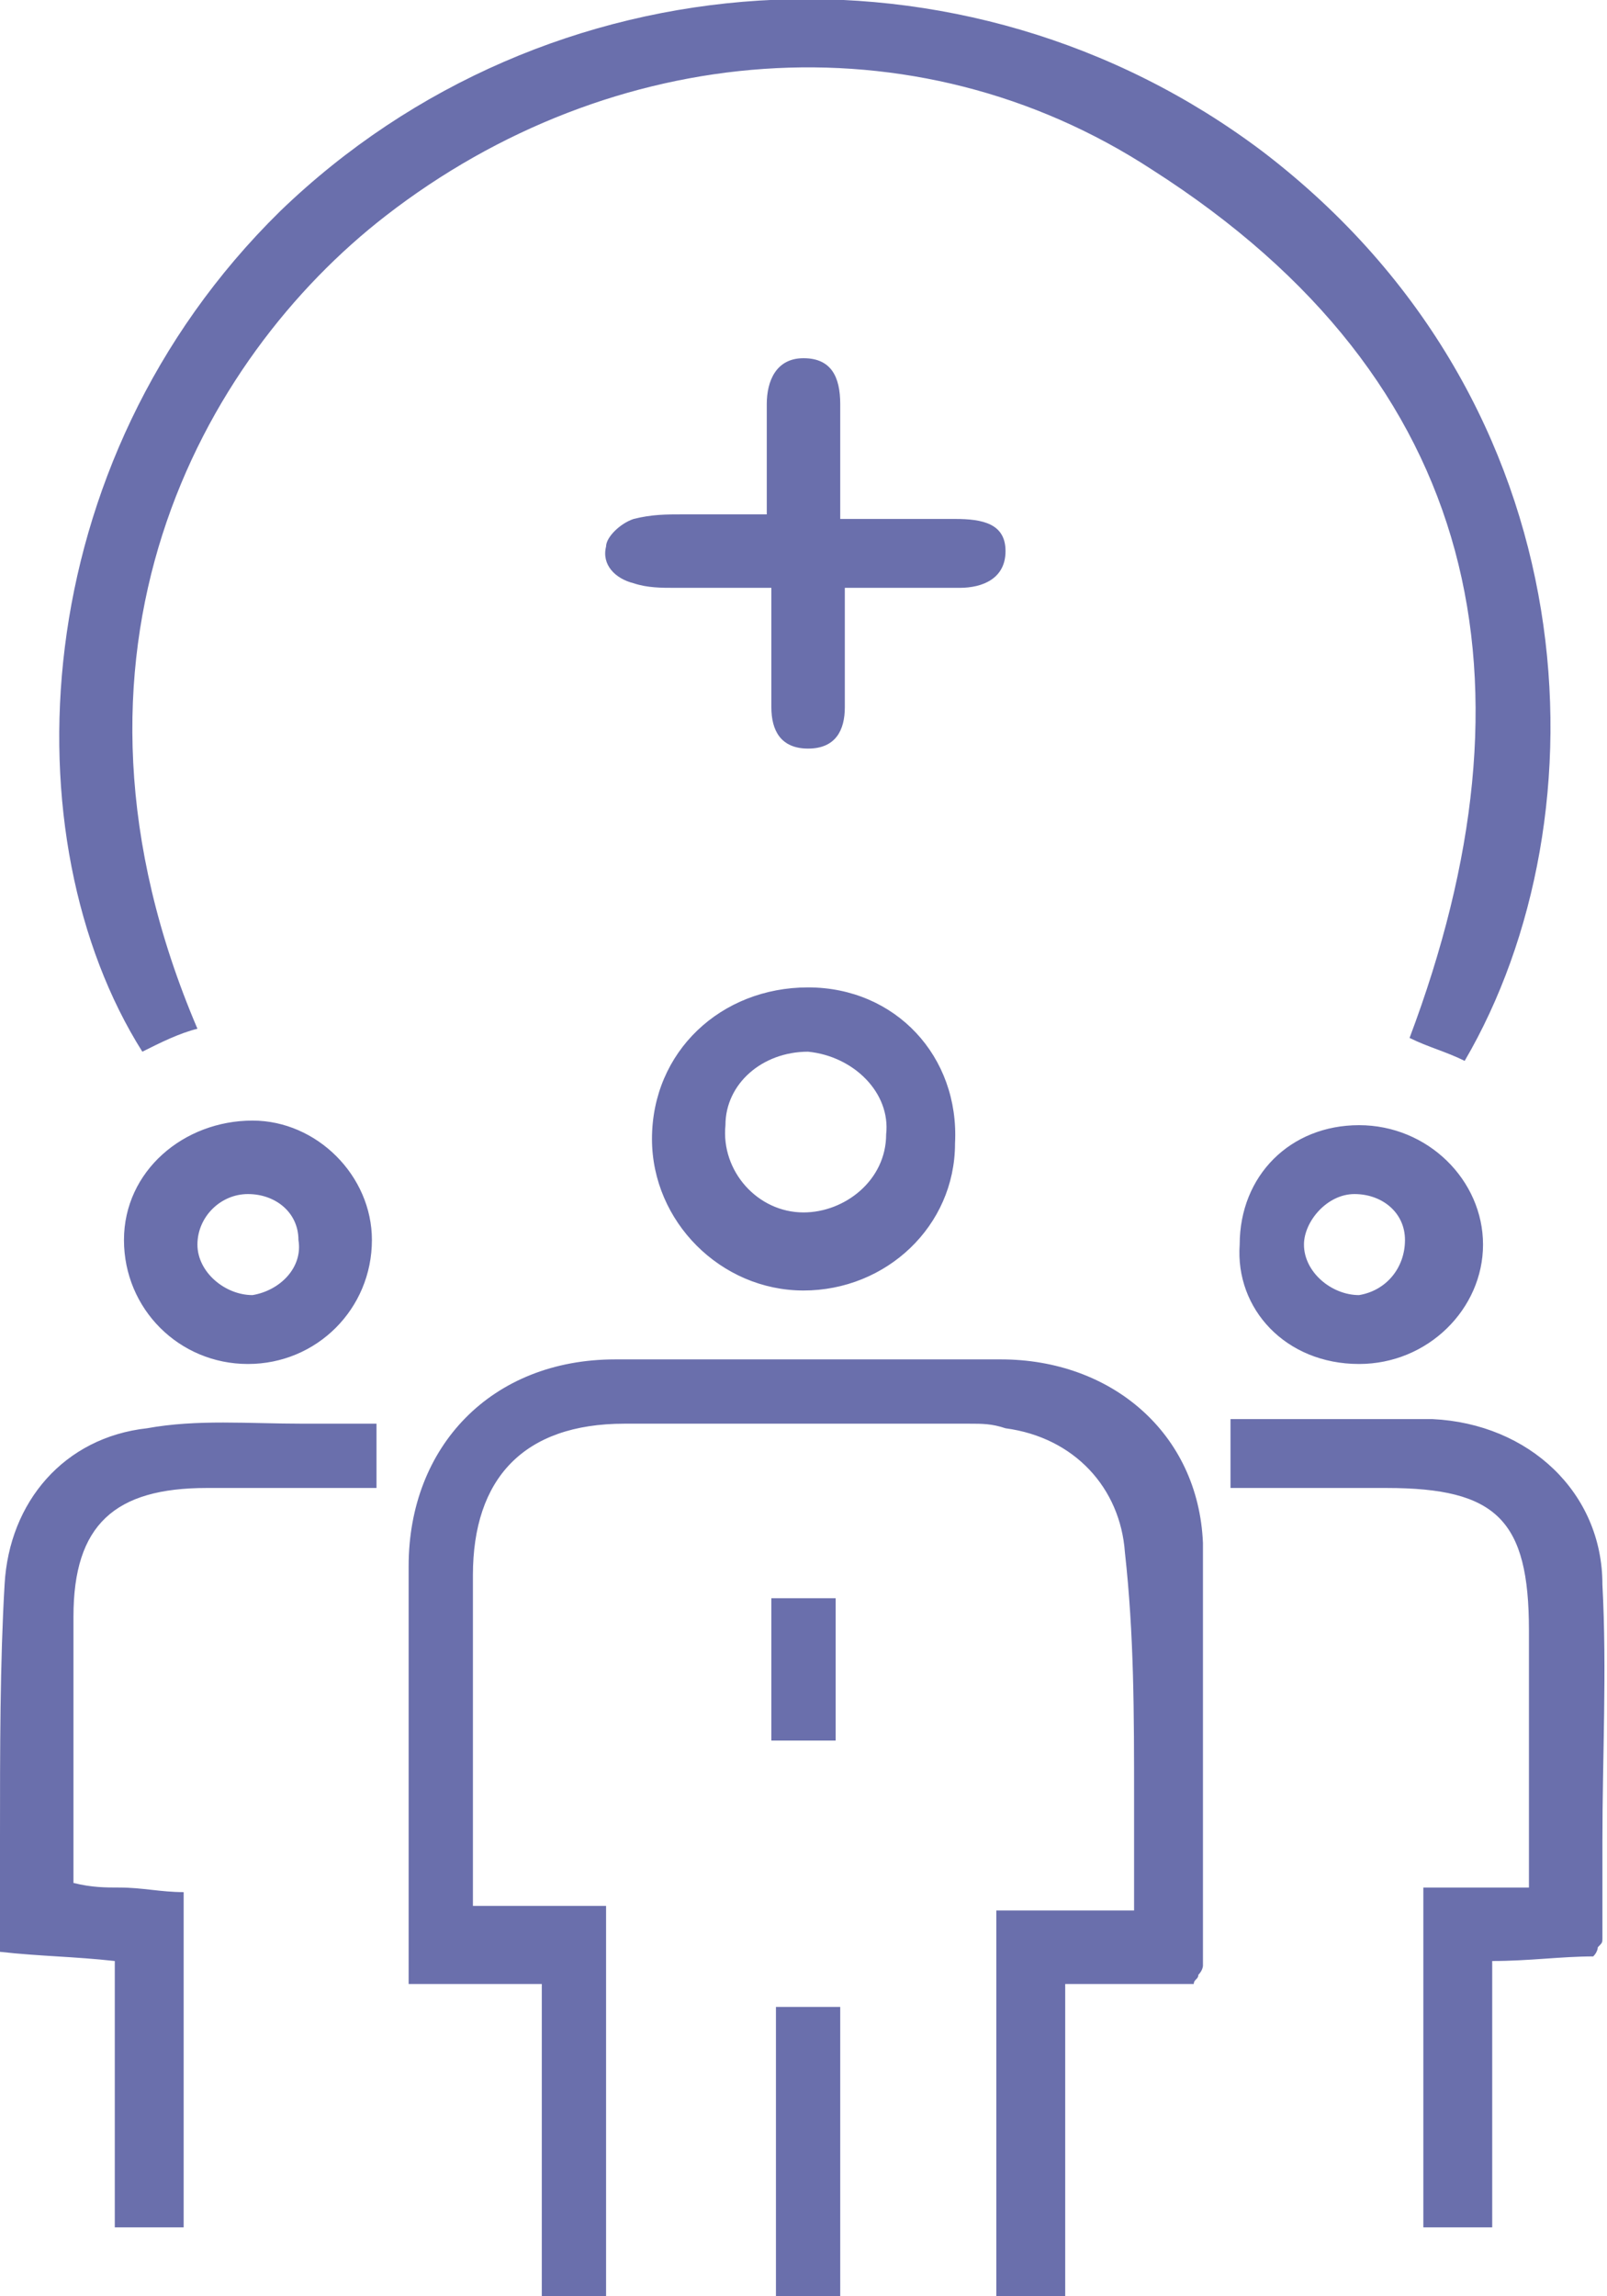 <?xml version="1.0" encoding="utf-8"?>
<!-- Generator: Adobe Illustrator 28.1.0, SVG Export Plug-In . SVG Version: 6.00 Build 0)  -->
<svg version="1.1" id="レイヤー_1" xmlns="http://www.w3.org/2000/svg" xmlns:xlink="http://www.w3.org/1999/xlink" x="0px"
	 y="0px" viewBox="0 0 35 50" style="enable-background:new 0 0 35 50;" xml:space="preserve">
<style type="text/css">
	.st0{fill-rule:evenodd;clip-rule:evenodd;fill:#6A6FAC;}
</style>
<path class="st0" d="M30.7,22.6c0.4,0.2,0.8,0.3,1.2,0.5c3.1-5.3,2.8-14.3-4.4-19.8C21-1.6,11.9-1,6.1,4.6c-5.6,5.5-5.9,13.7-3,18.3
	c0.4-0.2,0.8-0.4,1.2-0.5C0.8,14.2,4.4,7.8,8.4,4.7c4.9-3.8,11.5-4.4,16.7-1C32.3,8.3,33.6,14.9,30.7,22.6z M24.7,39.2
	c0,0.8,0,1.6,0,2.4h-3V50h1.5v-6.8H26c0-0.1,0.1-0.1,0.1-0.2c0.1-0.1,0.1-0.2,0.1-0.2c0-0.9,0-1.8,0-2.7c0-2.2,0-4.3,0-6.5
	c-0.1-2.4-2-4-4.4-4c-2.8,0-5.6,0-8.4,0c-2.7,0-4.5,1.9-4.5,4.5c0,2.2,0,4.5,0,6.7v0v0v0v0v0v0v0v0l0,1.3c0,0.2,0,0.4,0,0.7
	c0,0.1,0,0.3,0,0.4h2.9V50h1.4v-8.5h-2.9c0-0.8,0-1.7,0-2.5v0l0,0v0v0v0v0v0v0v0c0-1.6,0-3.2,0-4.7c0-2.1,1.1-3.3,3.3-3.3
	c1.7,0,3.4,0,5,0h0l0,0l0,0h0l0,0h0l0,0h0h0h0h0h0h0h0h0h0c0.8,0,1.7,0,2.5,0c0.3,0,0.5,0,0.8,0.1c1.5,0.2,2.5,1.3,2.6,2.7
	C24.7,35.6,24.7,37.3,24.7,39.2z M26.8,32.4v-1.5c0.2,0,0.4,0,0.6,0h0h0h0c0.4,0,0.8,0,1.2,0c0.2,0,0.3,0,0.5,0c0.7,0,1.4,0,2.1,0
	c2.1,0.1,3.7,1.6,3.7,3.6c0.1,1.9,0,3.7,0,5.6v0c0,0.7,0,1.4,0,2.1c0,0.1,0,0.1-0.1,0.2l0,0v0c0,0,0,0.1-0.1,0.2
	c-0.7,0-1.4,0.1-2.2,0.1v5.8h-1.5v-7.4h2.3c0-0.1,0-0.3,0-0.4v0c0-0.2,0-0.5,0-0.7c0-1,0-2,0-3v0v0v0v0v0v0v0c0-0.5,0-1,0-1.5
	c0-2.4-0.7-3.1-3.1-3.1H26.8z M0,40c0,0.8,0,1.7,0,2.5h0c0.9,0.1,1.6,0.1,2.5,0.2v5.8H4v-7.3c-0.5,0-0.9-0.1-1.4-0.1l0,0l0,0l0,0
	l0,0h0c-0.3,0-0.6,0-1-0.1c0-0.7,0-1.3,0-2c0-1.3,0-2.6,0-3.8c0-2,0.9-2.8,2.9-2.8c0.8,0,1.6,0,2.4,0h0h0h0h0h0h0c0.4,0,0.8,0,1.3,0
	v-1.4c-0.5,0-1,0-1.6,0h0h0c-1.2,0-2.3-0.1-3.4,0.1c-1.8,0.2-3,1.6-3.1,3.4C0,36.2,0,38.1,0,40z M17.6,21.5c1.9,0,3.3,1.5,3.2,3.4
	c0,1.8-1.5,3.2-3.3,3.2c-1.8,0-3.3-1.5-3.3-3.3C14.2,22.9,15.7,21.5,17.6,21.5L17.6,21.5z M17.5,26.4c0.9,0,1.8-0.7,1.8-1.7
	c0.1-0.9-0.7-1.7-1.7-1.8c-1,0-1.8,0.7-1.8,1.6C15.7,25.5,16.5,26.4,17.5,26.4L17.5,26.4z M16,12.8L16,12.8L16,12.8L16,12.8L16,12.8
	c0.2,0,0.5,0,0.8,0l0,0v1.3c0,0.1,0,0.2,0,0.4c0,0.3,0,0.6,0,0.9c0,0.5,0.2,0.9,0.8,0.9c0.6,0,0.8-0.4,0.8-0.9v-0.9v-1.7
	c0.3,0,0.6,0,0.9,0h0h0h0h0c0.6,0,1.1,0,1.6,0c0.5,0,1-0.2,1-0.8c0-0.6-0.5-0.7-1.1-0.7h-2.5c0-0.3,0-0.6,0-0.9v0v0v0v0v0l0,0v0l0,0
	c0-0.6,0-1.1,0-1.6c0-0.6-0.2-1-0.8-1c-0.6,0-0.8,0.5-0.8,1v0.9v1.5l-0.3,0c-0.4,0-0.7,0-1,0c-0.2,0-0.3,0-0.5,0l0,0l0,0h0l0,0l0,0
	c-0.4,0-0.7,0-1.1,0.1c-0.3,0.1-0.6,0.4-0.6,0.6c-0.1,0.4,0.2,0.7,0.6,0.8c0.3,0.1,0.6,0.1,0.9,0.1C15.1,12.8,15.5,12.8,16,12.8z
	 M5.4,29.7c-1.5,0-2.7-1.2-2.7-2.7c0-1.5,1.3-2.6,2.8-2.6c1.4,0,2.6,1.2,2.6,2.6C8.1,28.5,6.9,29.7,5.4,29.7z M5.4,26
	c-0.6,0-1.1,0.5-1.1,1.1c0,0.6,0.6,1.1,1.2,1.1c0.6-0.1,1.1-0.6,1-1.2C6.5,26.4,6,26,5.4,26L5.4,26z M29.6,29.7
	c1.5,0,2.7-1.2,2.7-2.6c0-1.4-1.2-2.6-2.7-2.6c-1.5,0-2.6,1.1-2.6,2.6C26.9,28.5,28,29.7,29.6,29.7z M28.4,27.1
	c0-0.5,0.5-1.1,1.1-1.1l0,0c0.6,0,1.1,0.4,1.1,1c0,0.6-0.4,1.1-1,1.2C29,28.2,28.4,27.7,28.4,27.1z M16.9,43.7h1.4V50h-1.4V43.7z
	 M18.2,37.9v-3.1h-1.4v3.1H18.2z"/>
</svg>
